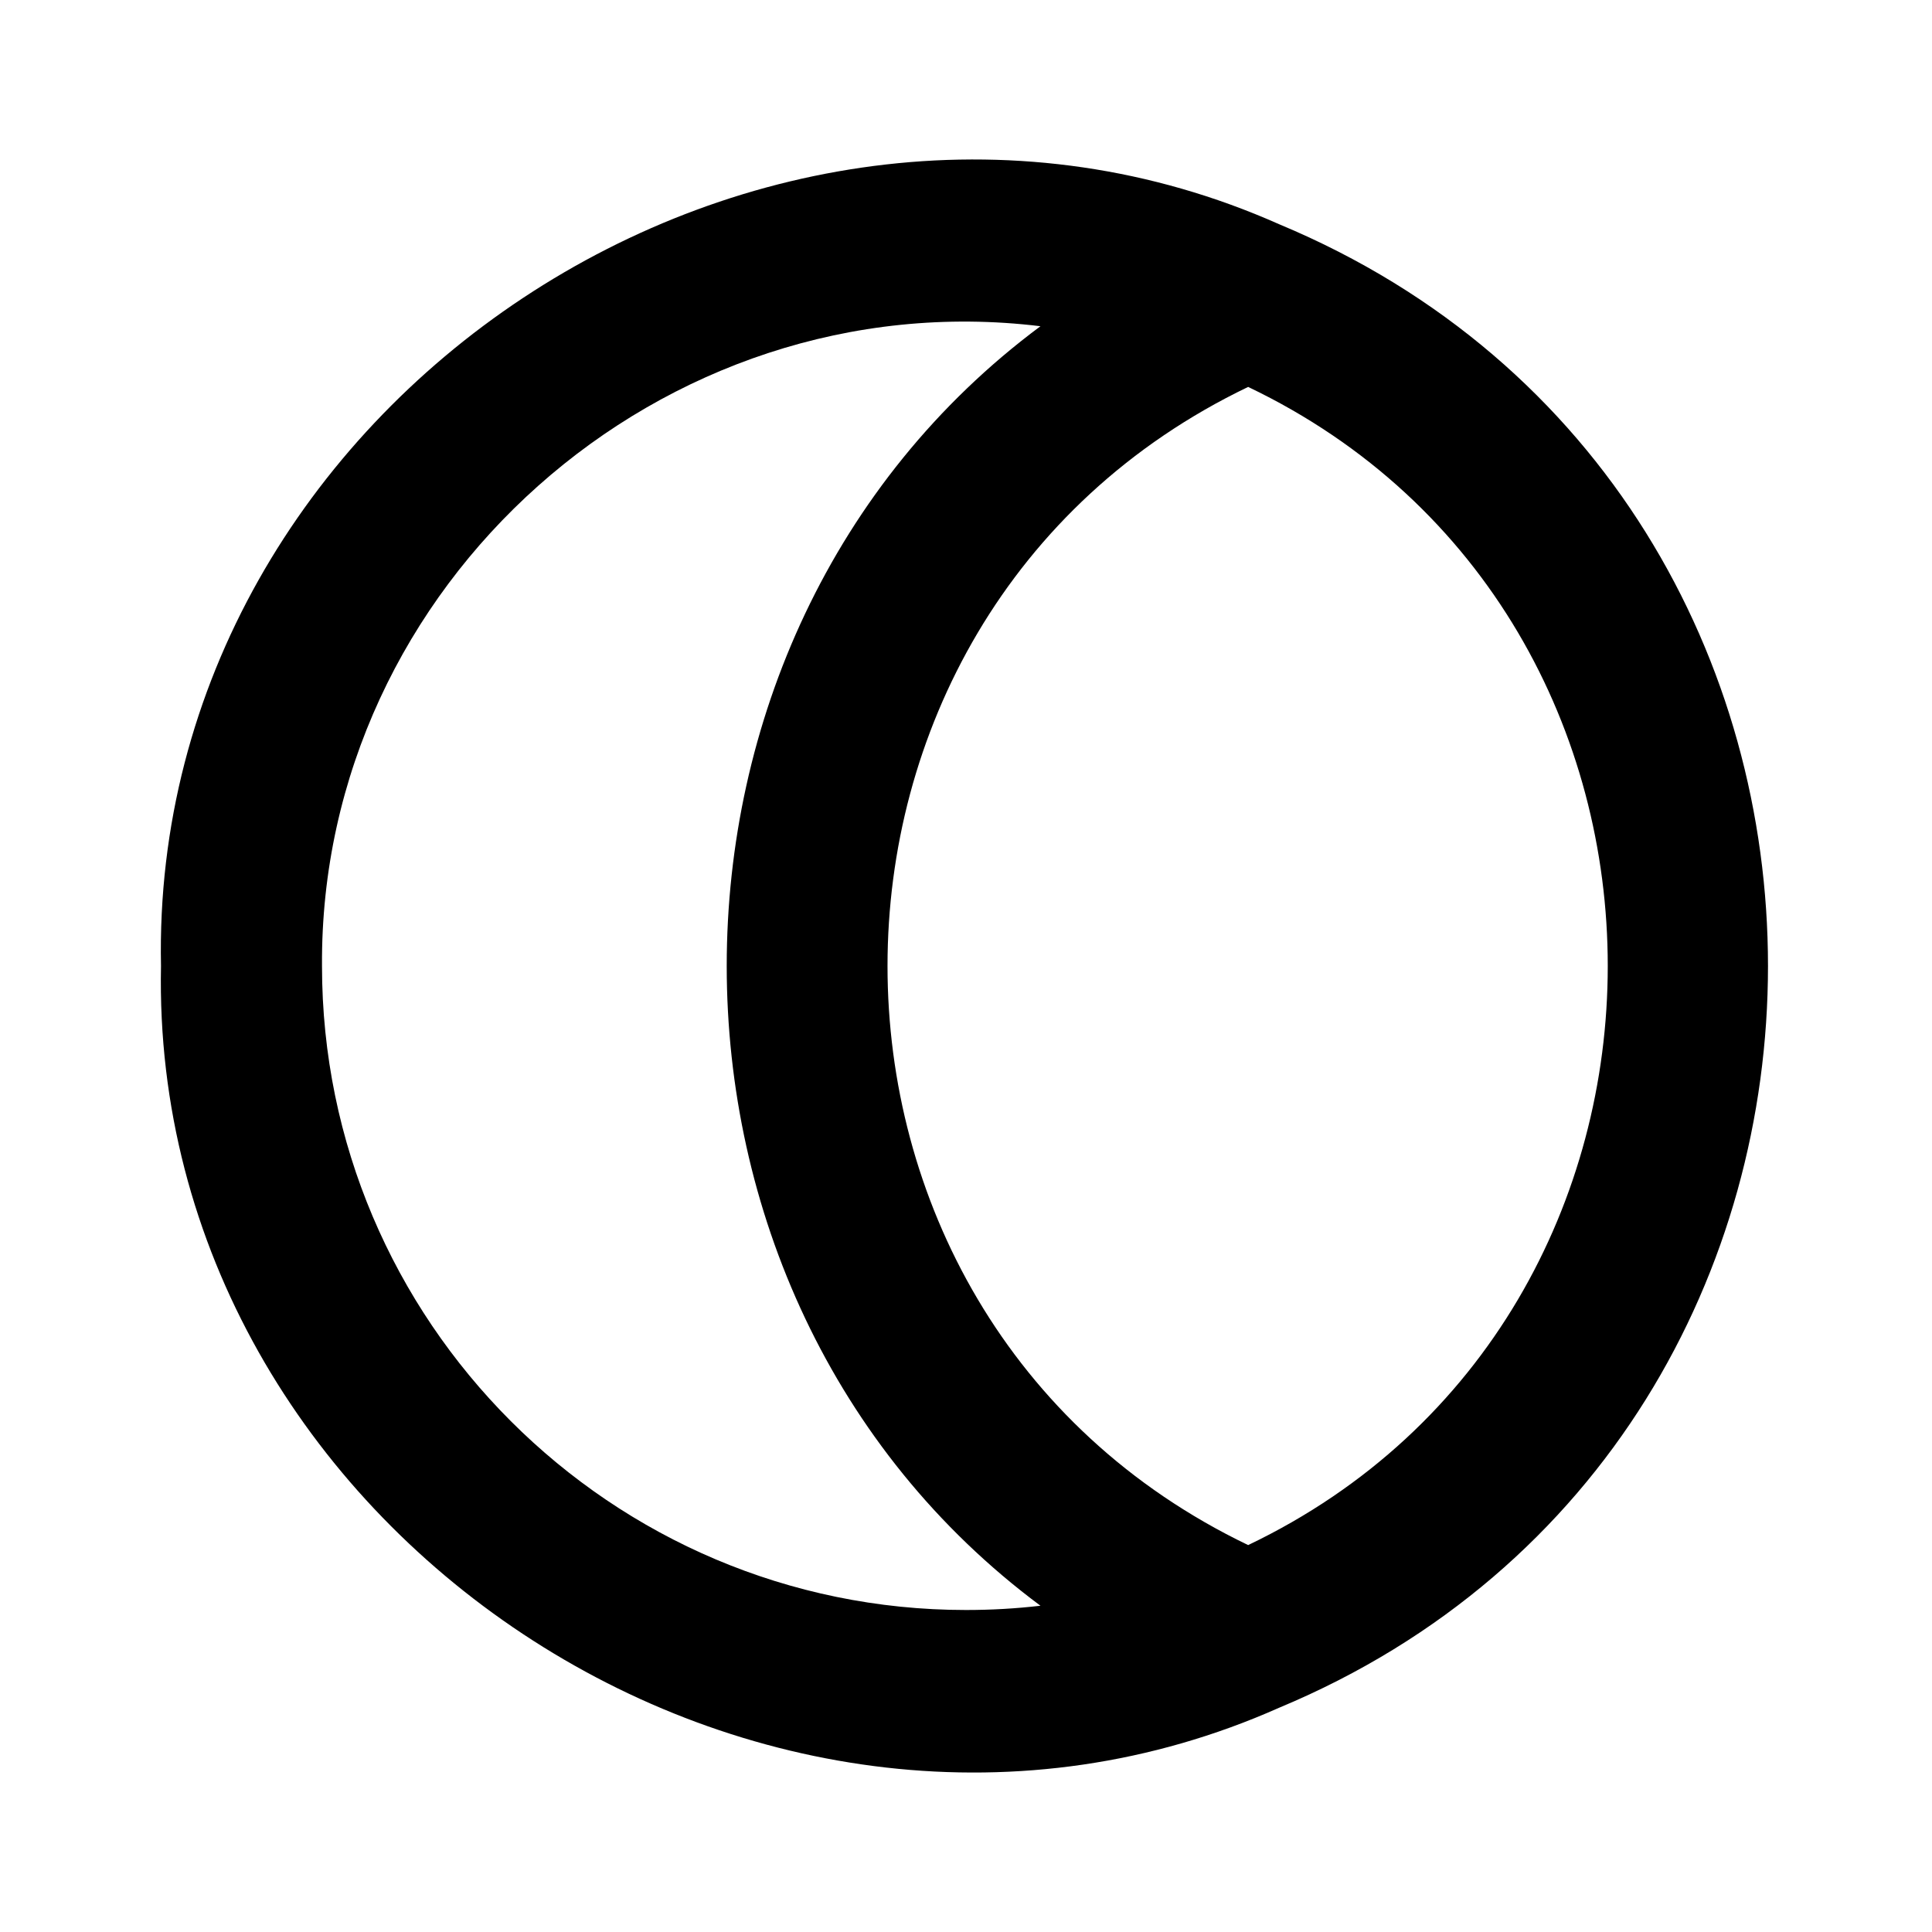 <?xml version="1.0" encoding="utf-8"?>

<svg width="800px" height="800px" viewBox="0 0 48 48" xmlns="http://www.w3.org/2000/svg" >
<path d="M0 0h48v48H0z" fill="none"/>
<g id="Shopicon">
	<path d="M31.778,5.57C19.011-0.101,3.713,9.985,4,24c-0.286,14.012,15.01,24.104,27.778,18.429
		C47.975,35.677,47.974,12.321,31.778,5.57z M24,40c-8.822,0-16-7.178-16-16C7.936,14.519,16.447,6.958,25.85,8.105
		c-10.394,7.727-10.392,24.064,0,31.789C25.24,39.965,24.623,40,24,40z M31.01,38.387c-11.949-5.74-11.944-23.038,0-28.774
		C42.925,15.307,42.92,32.696,31.01,38.387z"/>
</g>
</svg>